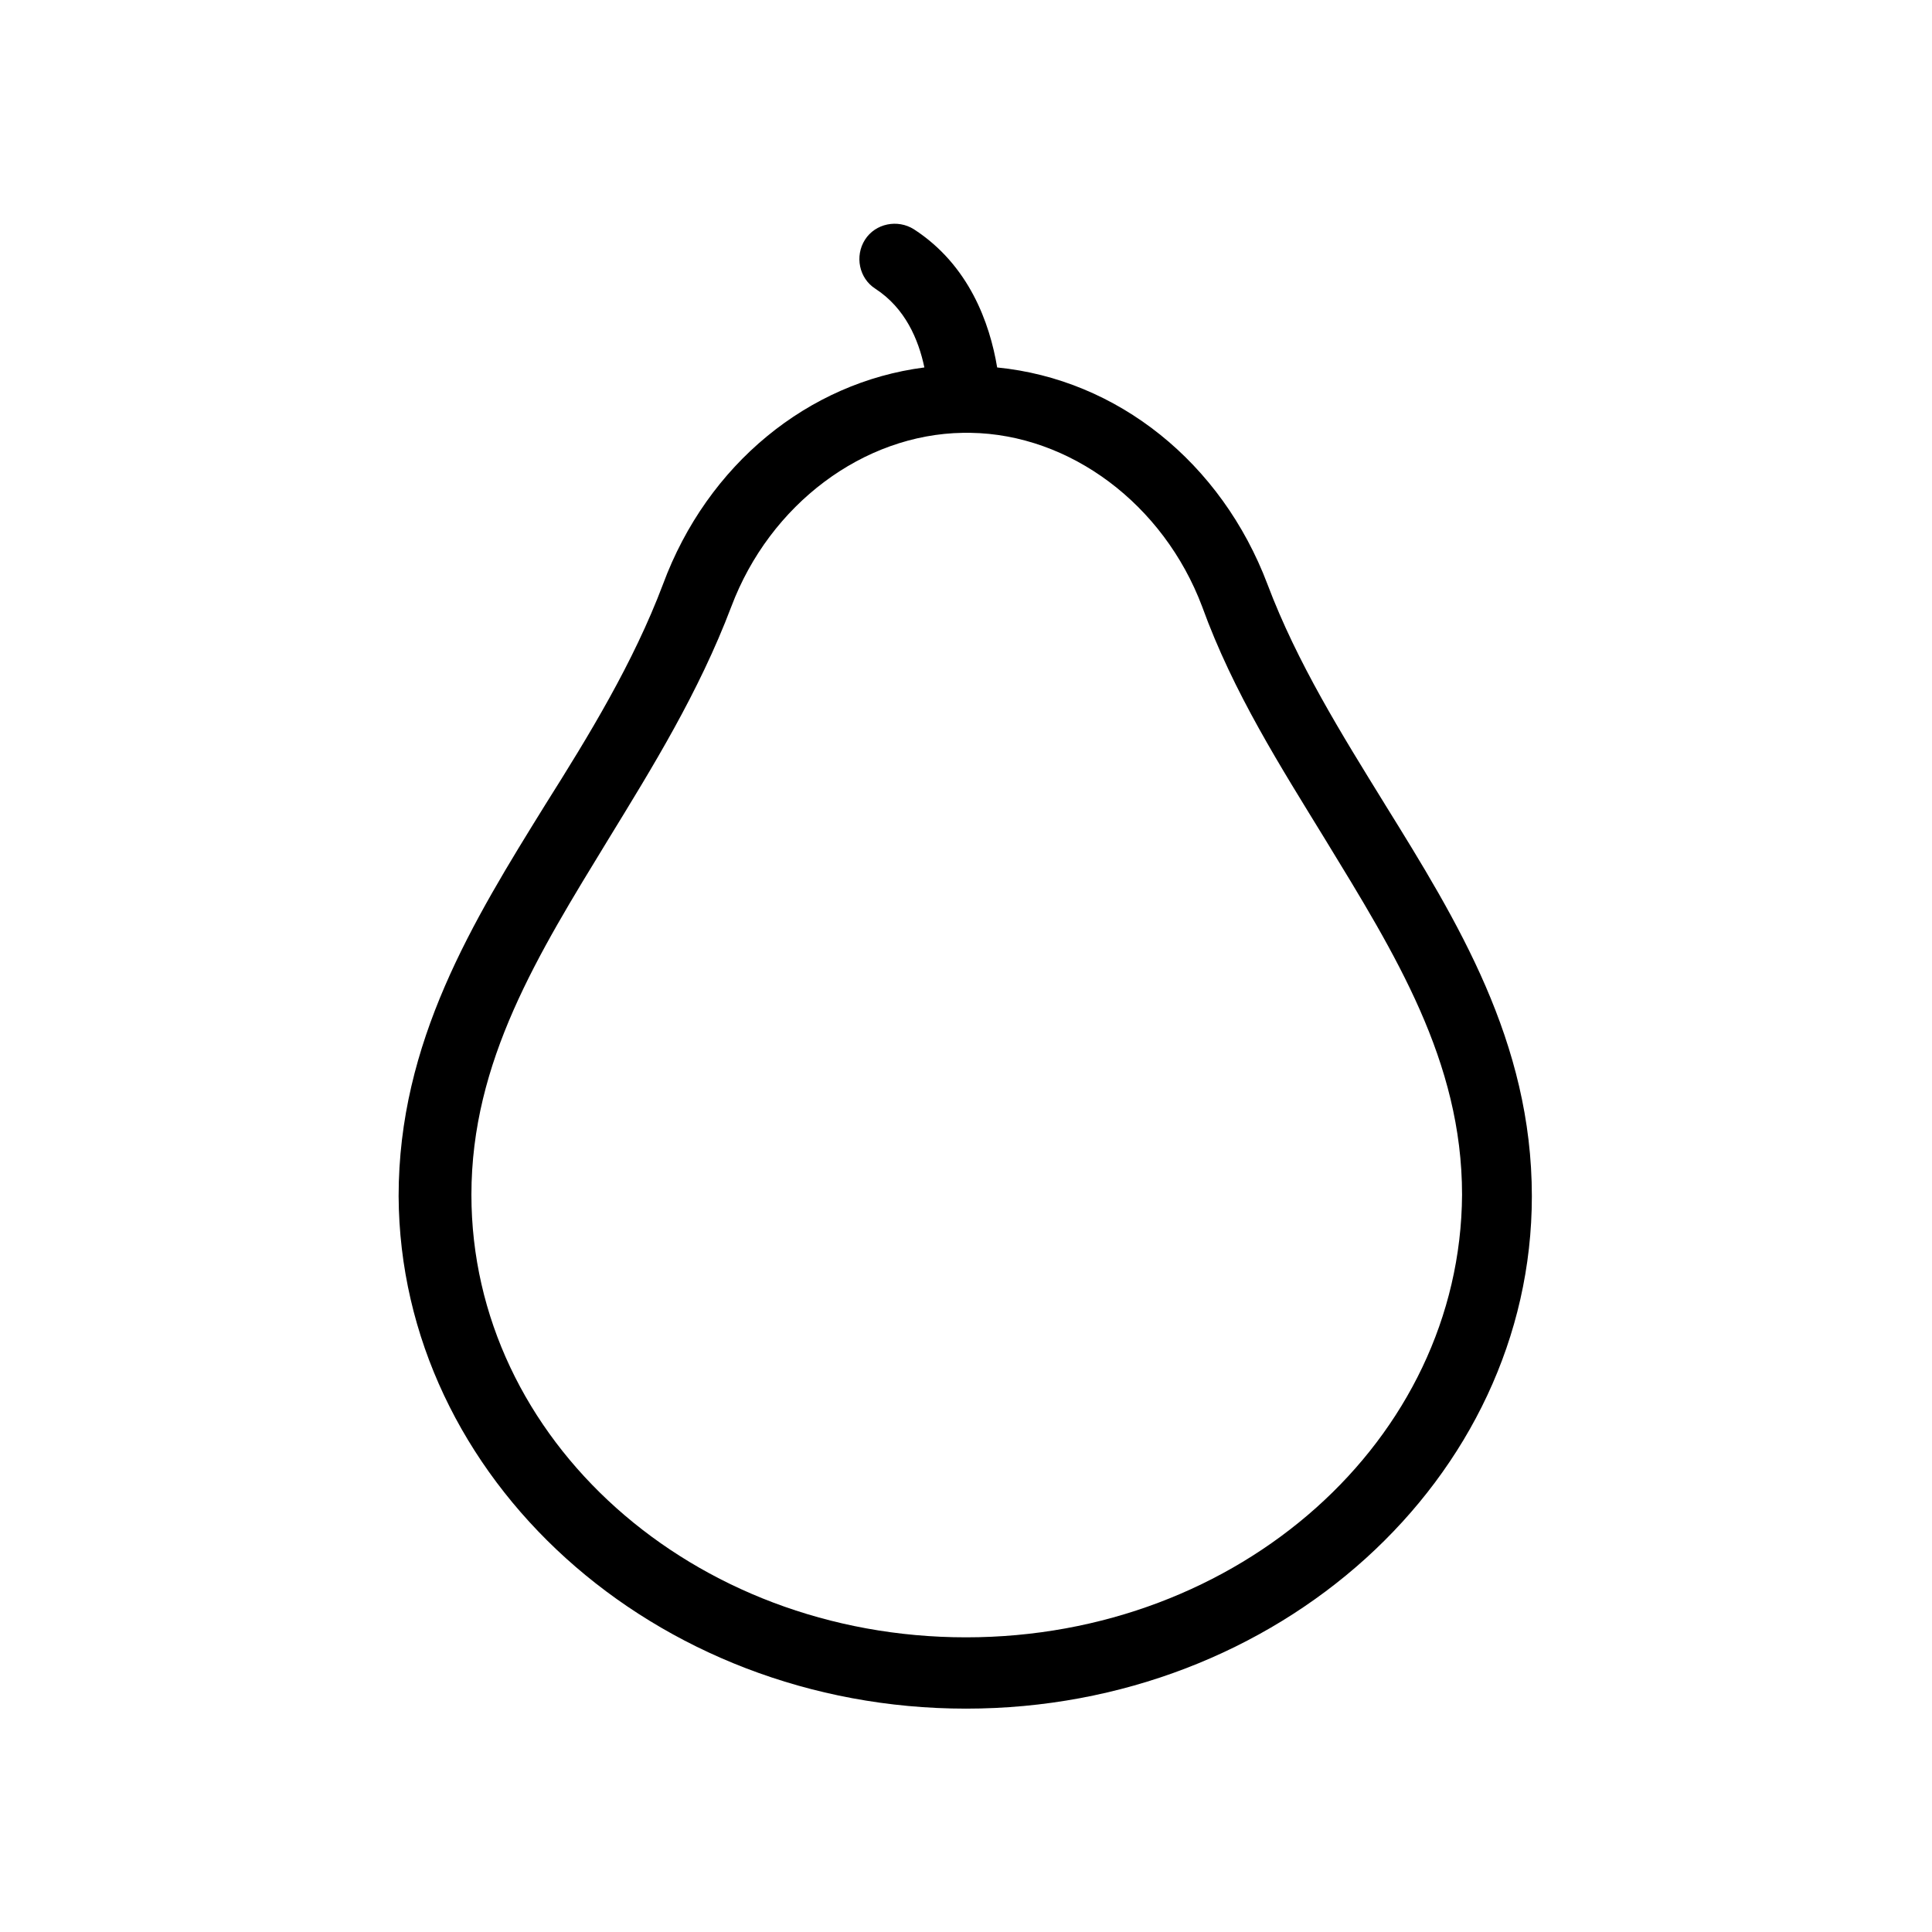 <?xml version="1.0" encoding="UTF-8"?>
<!-- Uploaded to: ICON Repo, www.svgrepo.com, Generator: ICON Repo Mixer Tools -->
<svg fill="#000000" width="800px" height="800px" version="1.1" viewBox="144 144 512 512" xmlns="http://www.w3.org/2000/svg">
 <path d="m510.99 357.1c-11.414-18.5-23.223-37.391-31.094-58.254-12.203-32.273-39.754-54.316-71.637-57.465-1.969-11.809-7.477-27.16-22.043-36.605-4.328-2.754-10.234-1.574-12.988 2.754-2.754 4.328-1.574 10.234 2.754 12.988 7.871 5.117 11.414 13.383 12.988 20.859-30.699 3.938-57.465 25.586-69.273 57.465-7.871 20.859-19.68 40.148-31.094 58.254-19.285 31.094-38.965 62.977-38.965 103.91 0.395 74.785 67.703 135.8 150.36 135.8s149.96-61.008 149.96-135.79c0-40.938-19.68-72.816-38.969-103.91zm-110.99 220.81c-72.422 0-131.07-52.348-131.07-117.29 0-35.426 17.711-63.762 36.211-94.07 11.809-19.285 24.008-38.965 32.668-61.797 10.234-27.16 35.031-45.656 61.402-46.051h1.969c26.371 0.395 51.168 18.895 61.402 46.051 8.266 22.828 20.859 42.508 32.668 61.797 18.5 30.309 36.211 58.648 36.211 94.07-0.395 64.945-59.039 117.29-131.46 117.29z"/>
</svg>